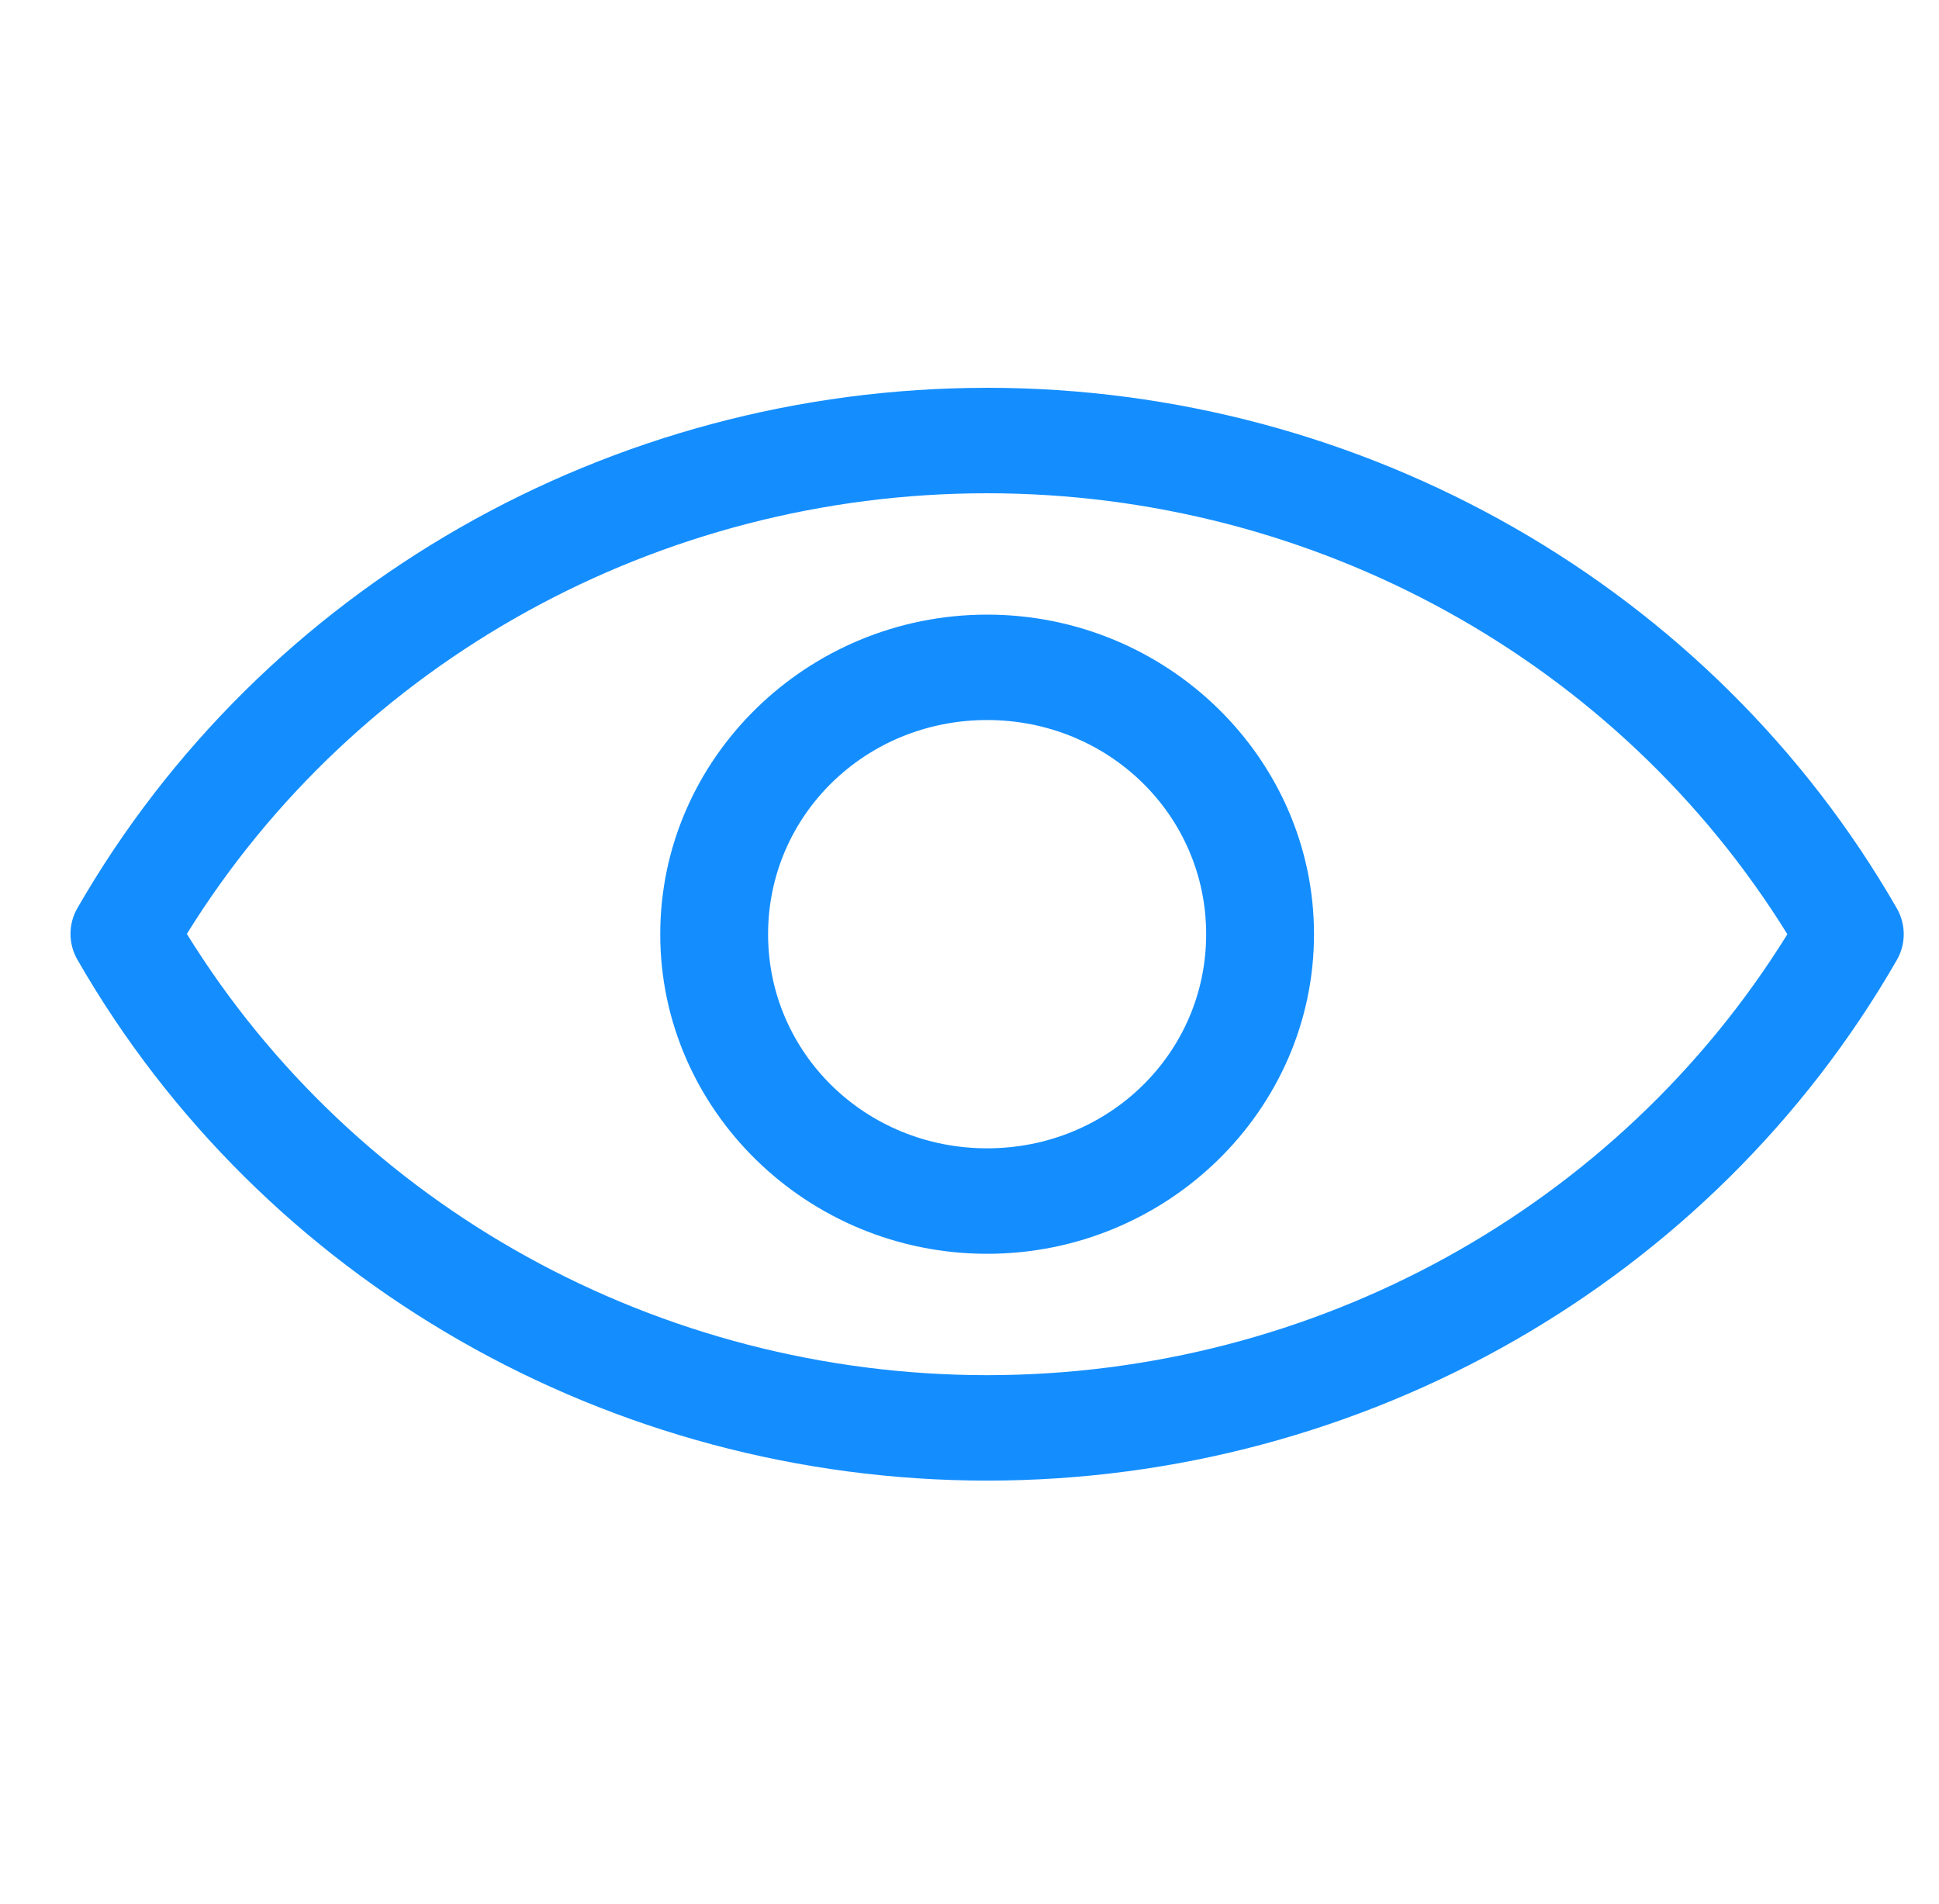 <?xml version="1.0" encoding="UTF-8"?> <svg xmlns="http://www.w3.org/2000/svg" width="55" height="54" viewBox="0 0 55 54" fill="none"><g clip-path="url(#clip0_2647_1698)"><mask id="mask0_2647_1698" style="mask-type:luminance" maskUnits="userSpaceOnUse" x="-3" y="-3" width="61" height="60"><path d="M57.5 -3H-2.5V57H57.5V-3Z" fill="white"></path></mask><g mask="url(#mask0_2647_1698)"><path fill-rule="evenodd" clip-rule="evenodd" d="M28.002 11.001C17.307 11.002 7.439 16.646 2.196 25.759C1.934 26.213 1.935 26.769 2.196 27.224C7.434 36.345 17.303 41.996 28.001 42L28.003 42C38.697 41.996 48.565 36.348 53.804 27.232C54.065 26.778 54.065 26.222 53.804 25.767C48.564 16.652 38.697 11.005 28.003 11L28.002 11.001ZM28.001 13.992C37.306 13.995 45.902 18.754 50.699 26.501C45.901 34.247 37.306 39.005 28.002 39.009C18.694 39.006 10.096 34.243 5.3 26.492C10.1 18.749 18.697 13.992 28.001 13.992ZM28 17.435C22.897 17.435 18.728 21.512 18.728 26.501C18.728 31.489 22.897 35.566 28 35.566C33.102 35.566 37.272 31.489 37.272 26.501C37.272 21.512 33.102 17.435 28 17.435ZM28 20.425C31.449 20.425 34.213 23.127 34.213 26.5C34.213 29.872 31.449 32.574 28 32.574C24.55 32.574 21.787 29.872 21.787 26.5C21.787 23.127 24.55 20.425 28 20.425Z" fill="#148EFF"></path></g></g><defs><clipPath id="clip0_2647_1698"><rect width="55" height="54" fill="white"></rect></clipPath></defs></svg> 